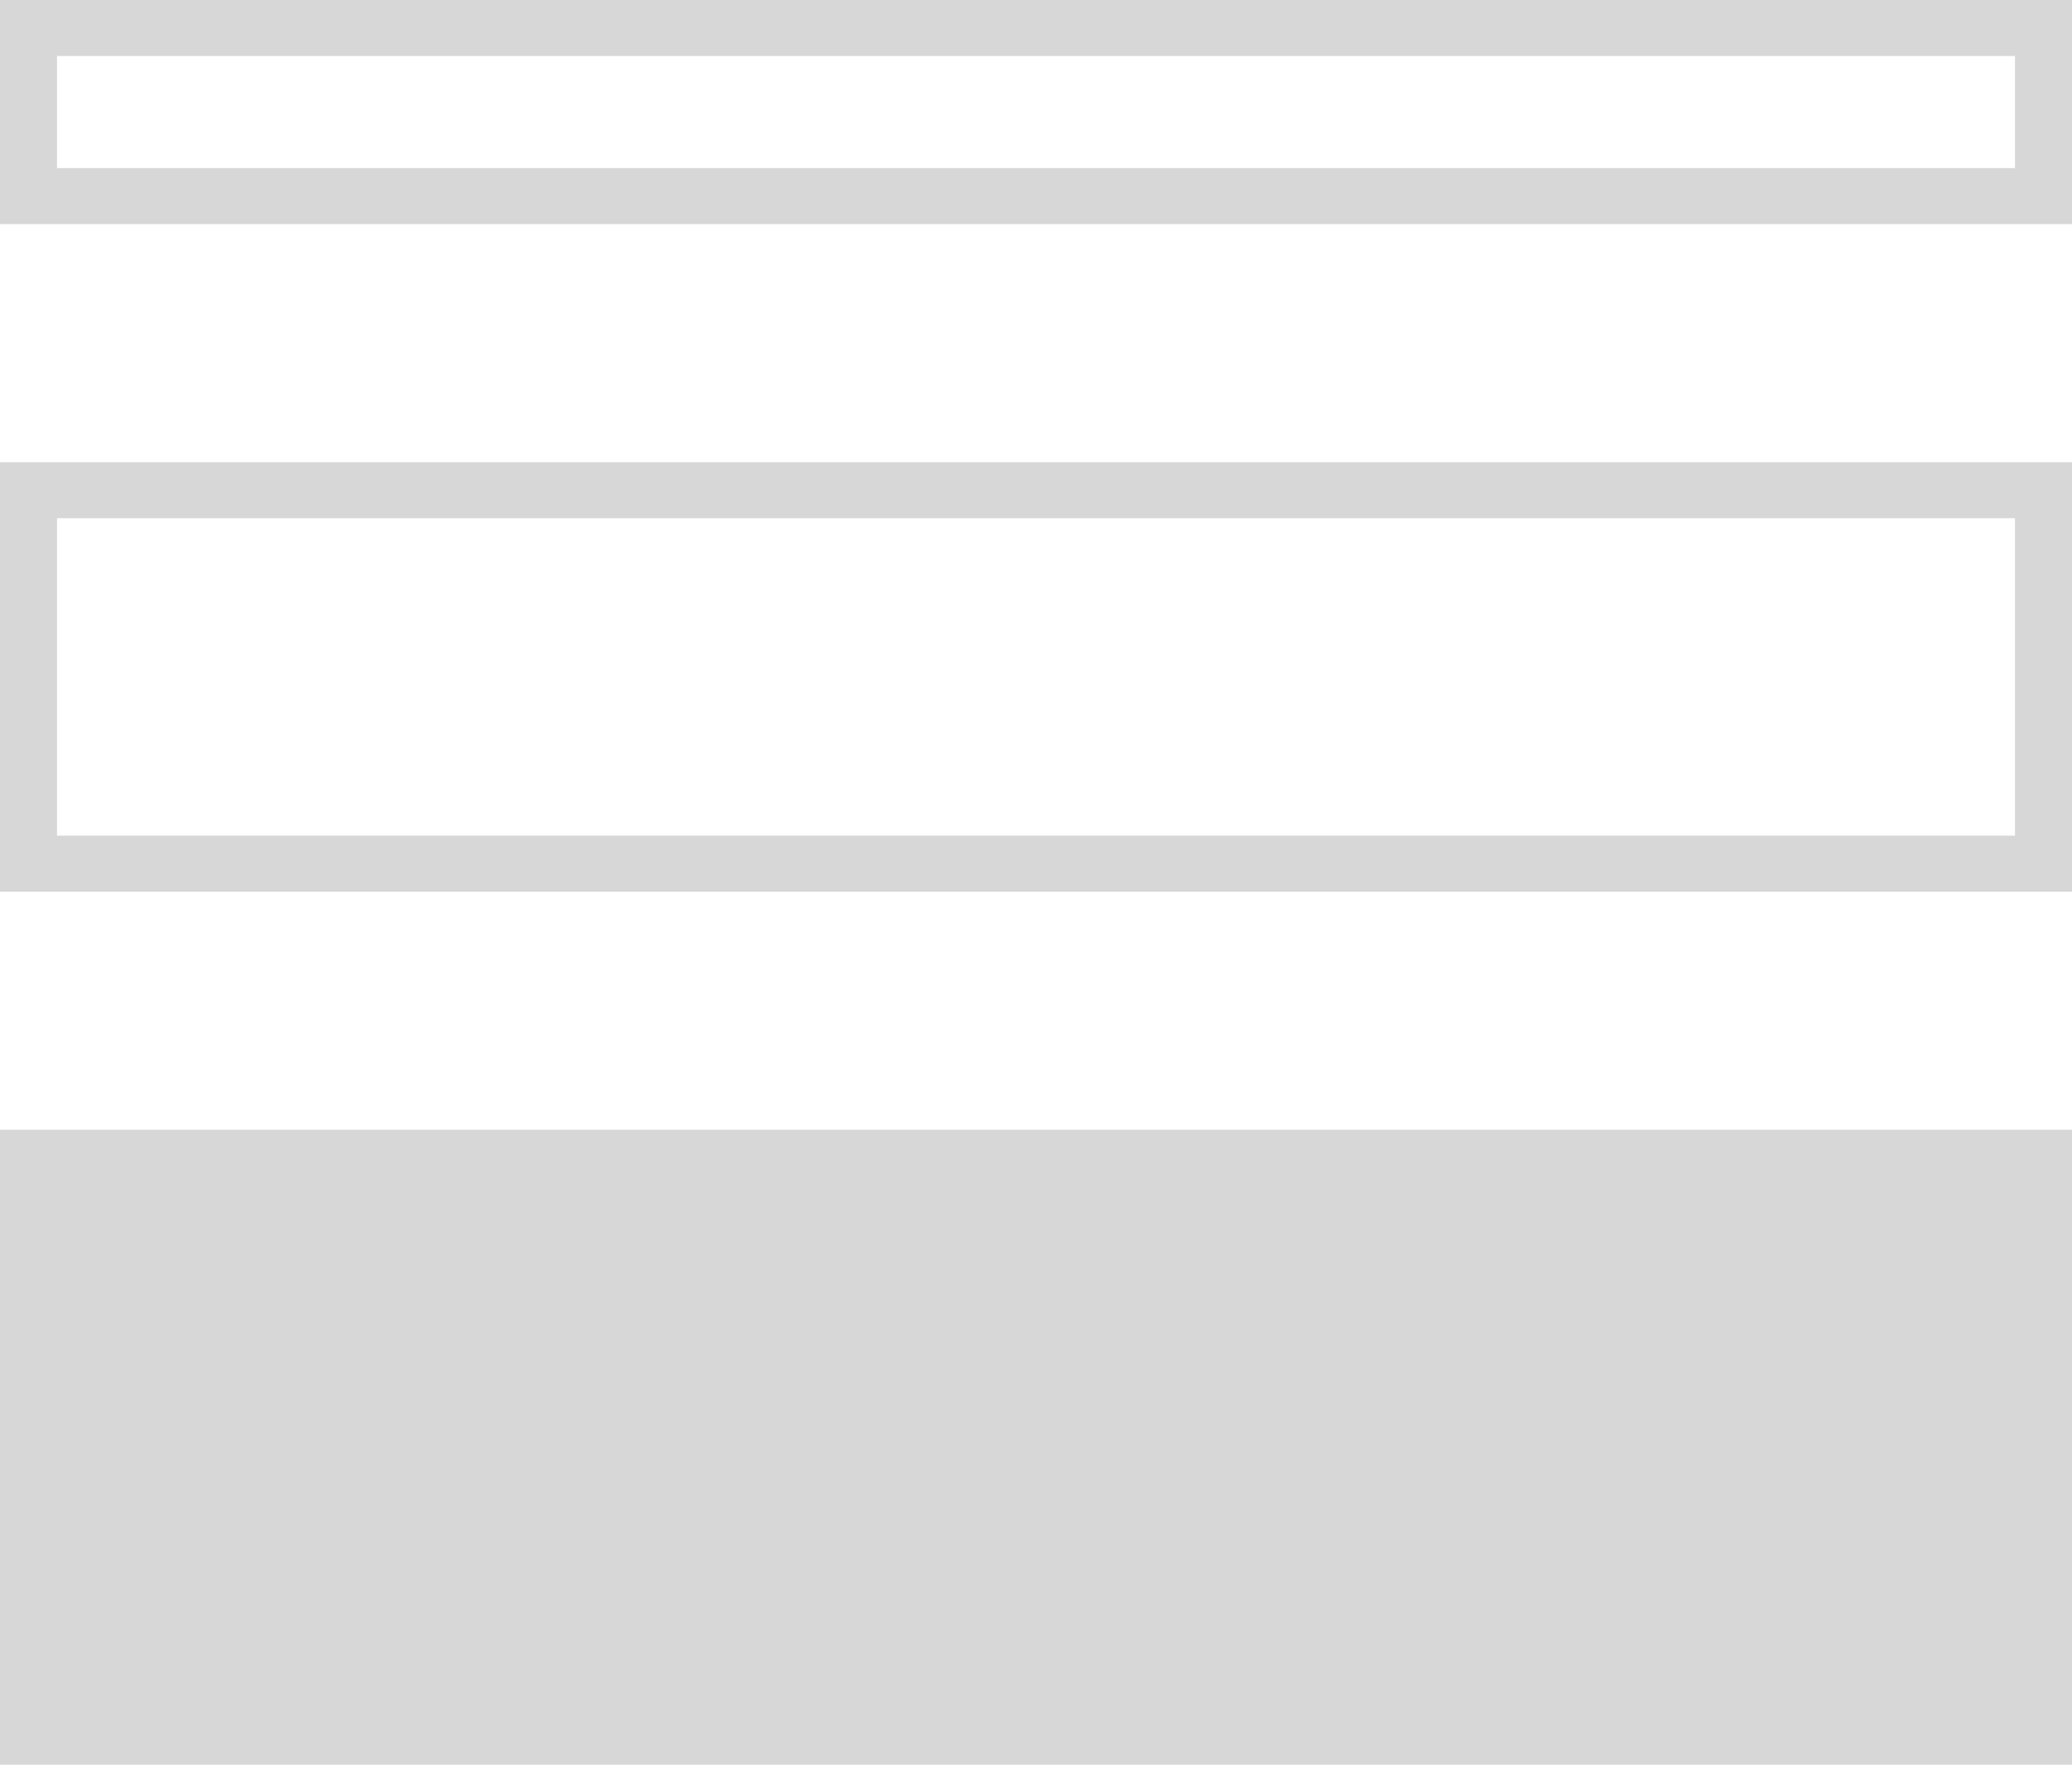 <svg width="54" height="46" viewBox="0 0 54 46" fill="none" xmlns="http://www.w3.org/2000/svg">
<g clip-path="url(#clip0_613_43)">
<path d="M0 29.45H54V46H0V29.45Z" fill="#D7D7D7"/>
<path d="M1.486 13.508V21.783H52.514V13.508H1.486ZM0 12.048H54V23.243H0V12.048Z" fill="#D7D7D7"/>
<path d="M1.486 1.46V4.381H52.514V1.46H1.486ZM0 0H54V5.841H0V0Z" fill="#D7D7D7"/>
</g>
<defs>
<clipPath id="clip0_613_43">
<rect width="54" height="46" fill="white" transform="matrix(-1 0 0 1 54 0)"/>
</clipPath>
</defs>
</svg>
